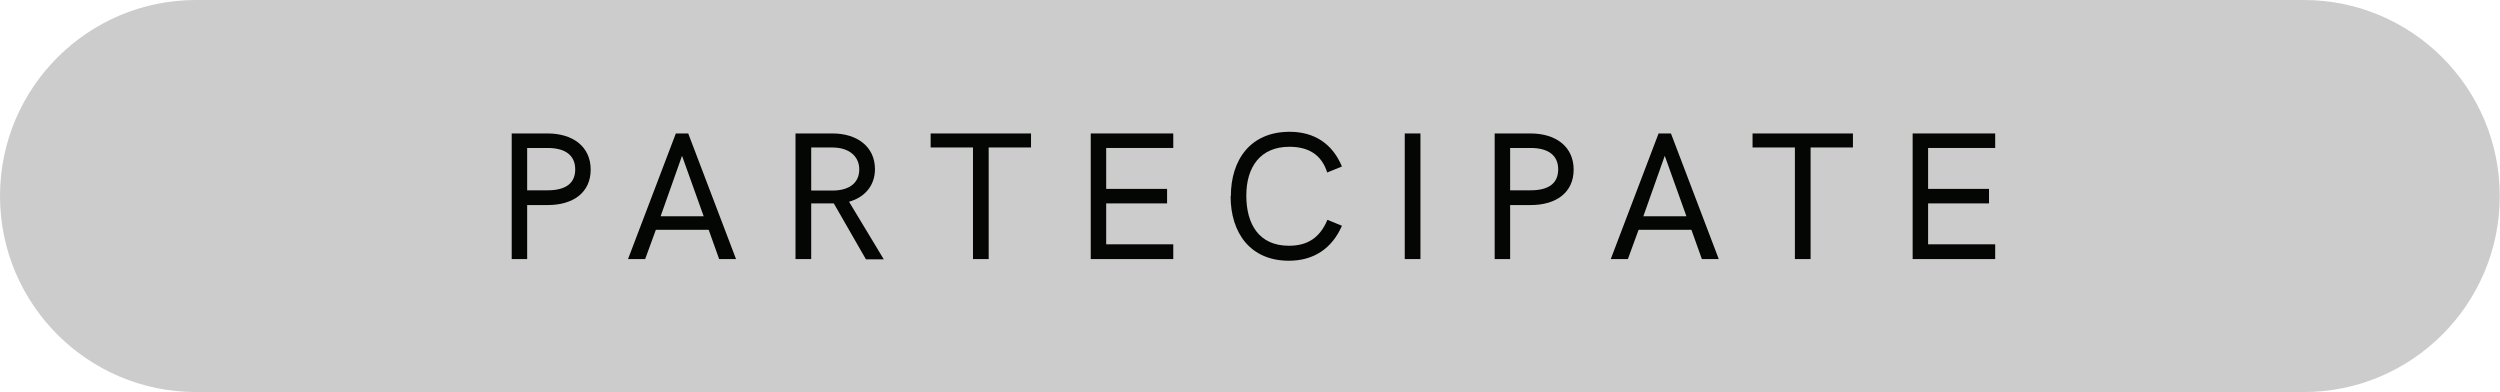 <svg xmlns="http://www.w3.org/2000/svg" id="Livello_2" viewBox="0 0 105.09 16.48"><defs><style>.cls-1{fill:#040603;}.cls-2{fill:#cdcccc;}.cls-3{fill:none;stroke:#cdcccc;stroke-width:.5px;}</style></defs><g id="Livello_1-2"><g><path class="cls-2" d="M8.24,.25C3.83,.25,.25,3.83,.25,8.24s3.58,7.99,7.99,7.99H96.84c4.41,0,7.99-3.58,7.99-7.99s-3.58-7.99-7.99-7.99H8.24Z"></path><path class="cls-3" d="M8.24,.25C3.83,.25,.25,3.83,.25,8.24s3.58,7.99,7.99,7.99H96.84c4.41,0,7.99-3.58,7.99-7.99s-3.58-7.99-7.99-7.99H8.24Z"></path></g><g><path class="cls-1" d="M21.5,5.61h1.52c1.07,0,1.81,.56,1.81,1.52s-.73,1.49-1.81,1.49h-.86v2.27h-.65V5.61Zm1.52,2.39c.78,0,1.16-.31,1.16-.88s-.39-.9-1.16-.9h-.86v1.78h.86Z"></path><path class="cls-1" d="M28.41,5.61h.52l2.01,5.28h-.71l-.44-1.23h-2.22l-.45,1.23h-.72l2.01-5.28Zm1.17,3.48l-.91-2.54-.9,2.54h1.81Z"></path><path class="cls-1" d="M33.44,5.61h1.56c1.01,0,1.78,.54,1.78,1.5,0,.7-.44,1.19-1.09,1.37l1.46,2.42h-.75l-1.35-2.35c-.1,0-.22,0-.34,0h-.61v2.34h-.66V5.61Zm1.61,2.4c.68-.02,1.07-.34,1.07-.89s-.43-.92-1.13-.92h-.89v1.81h.95Z"></path><path class="cls-1" d="M40.9,6.2h-1.78v-.59h4.22v.59h-1.78v4.69h-.66V6.2Z"></path><path class="cls-1" d="M45.85,5.61h3.47v.61h-2.82v1.72h2.56v.61h-2.56v1.72h2.82v.62h-3.47V5.61Z"></path><path class="cls-1" d="M51.74,8.25c0-1.53,.82-2.71,2.47-2.71,1.04,0,1.8,.5,2.2,1.46l-.62,.25c-.24-.76-.8-1.08-1.59-1.08-1.22,0-1.81,.85-1.81,2.05s.53,2.11,1.79,2.11c.78,0,1.3-.33,1.62-1.09l.61,.25c-.42,.96-1.19,1.47-2.23,1.47-1.63,0-2.45-1.18-2.45-2.71Z"></path><path class="cls-1" d="M59.05,5.61h.66v5.28h-.66V5.61Z"></path><path class="cls-1" d="M62.82,5.61h1.52c1.07,0,1.81,.56,1.81,1.52s-.73,1.49-1.81,1.49h-.86v2.27h-.65V5.61Zm1.52,2.39c.78,0,1.16-.31,1.16-.88s-.39-.9-1.16-.9h-.86v1.78h.86Z"></path><path class="cls-1" d="M69.72,5.61h.52l2.01,5.28h-.71l-.44-1.23h-2.22l-.45,1.23h-.72l2.01-5.28Zm1.17,3.48l-.91-2.54-.9,2.54h1.81Z"></path><path class="cls-1" d="M75.45,6.2h-1.78v-.59h4.22v.59h-1.78v4.69h-.66V6.2Z"></path><path class="cls-1" d="M80.4,5.61h3.47v.61h-2.82v1.72h2.56v.61h-2.56v1.72h2.82v.62h-3.47V5.61Z"></path></g></g></svg>